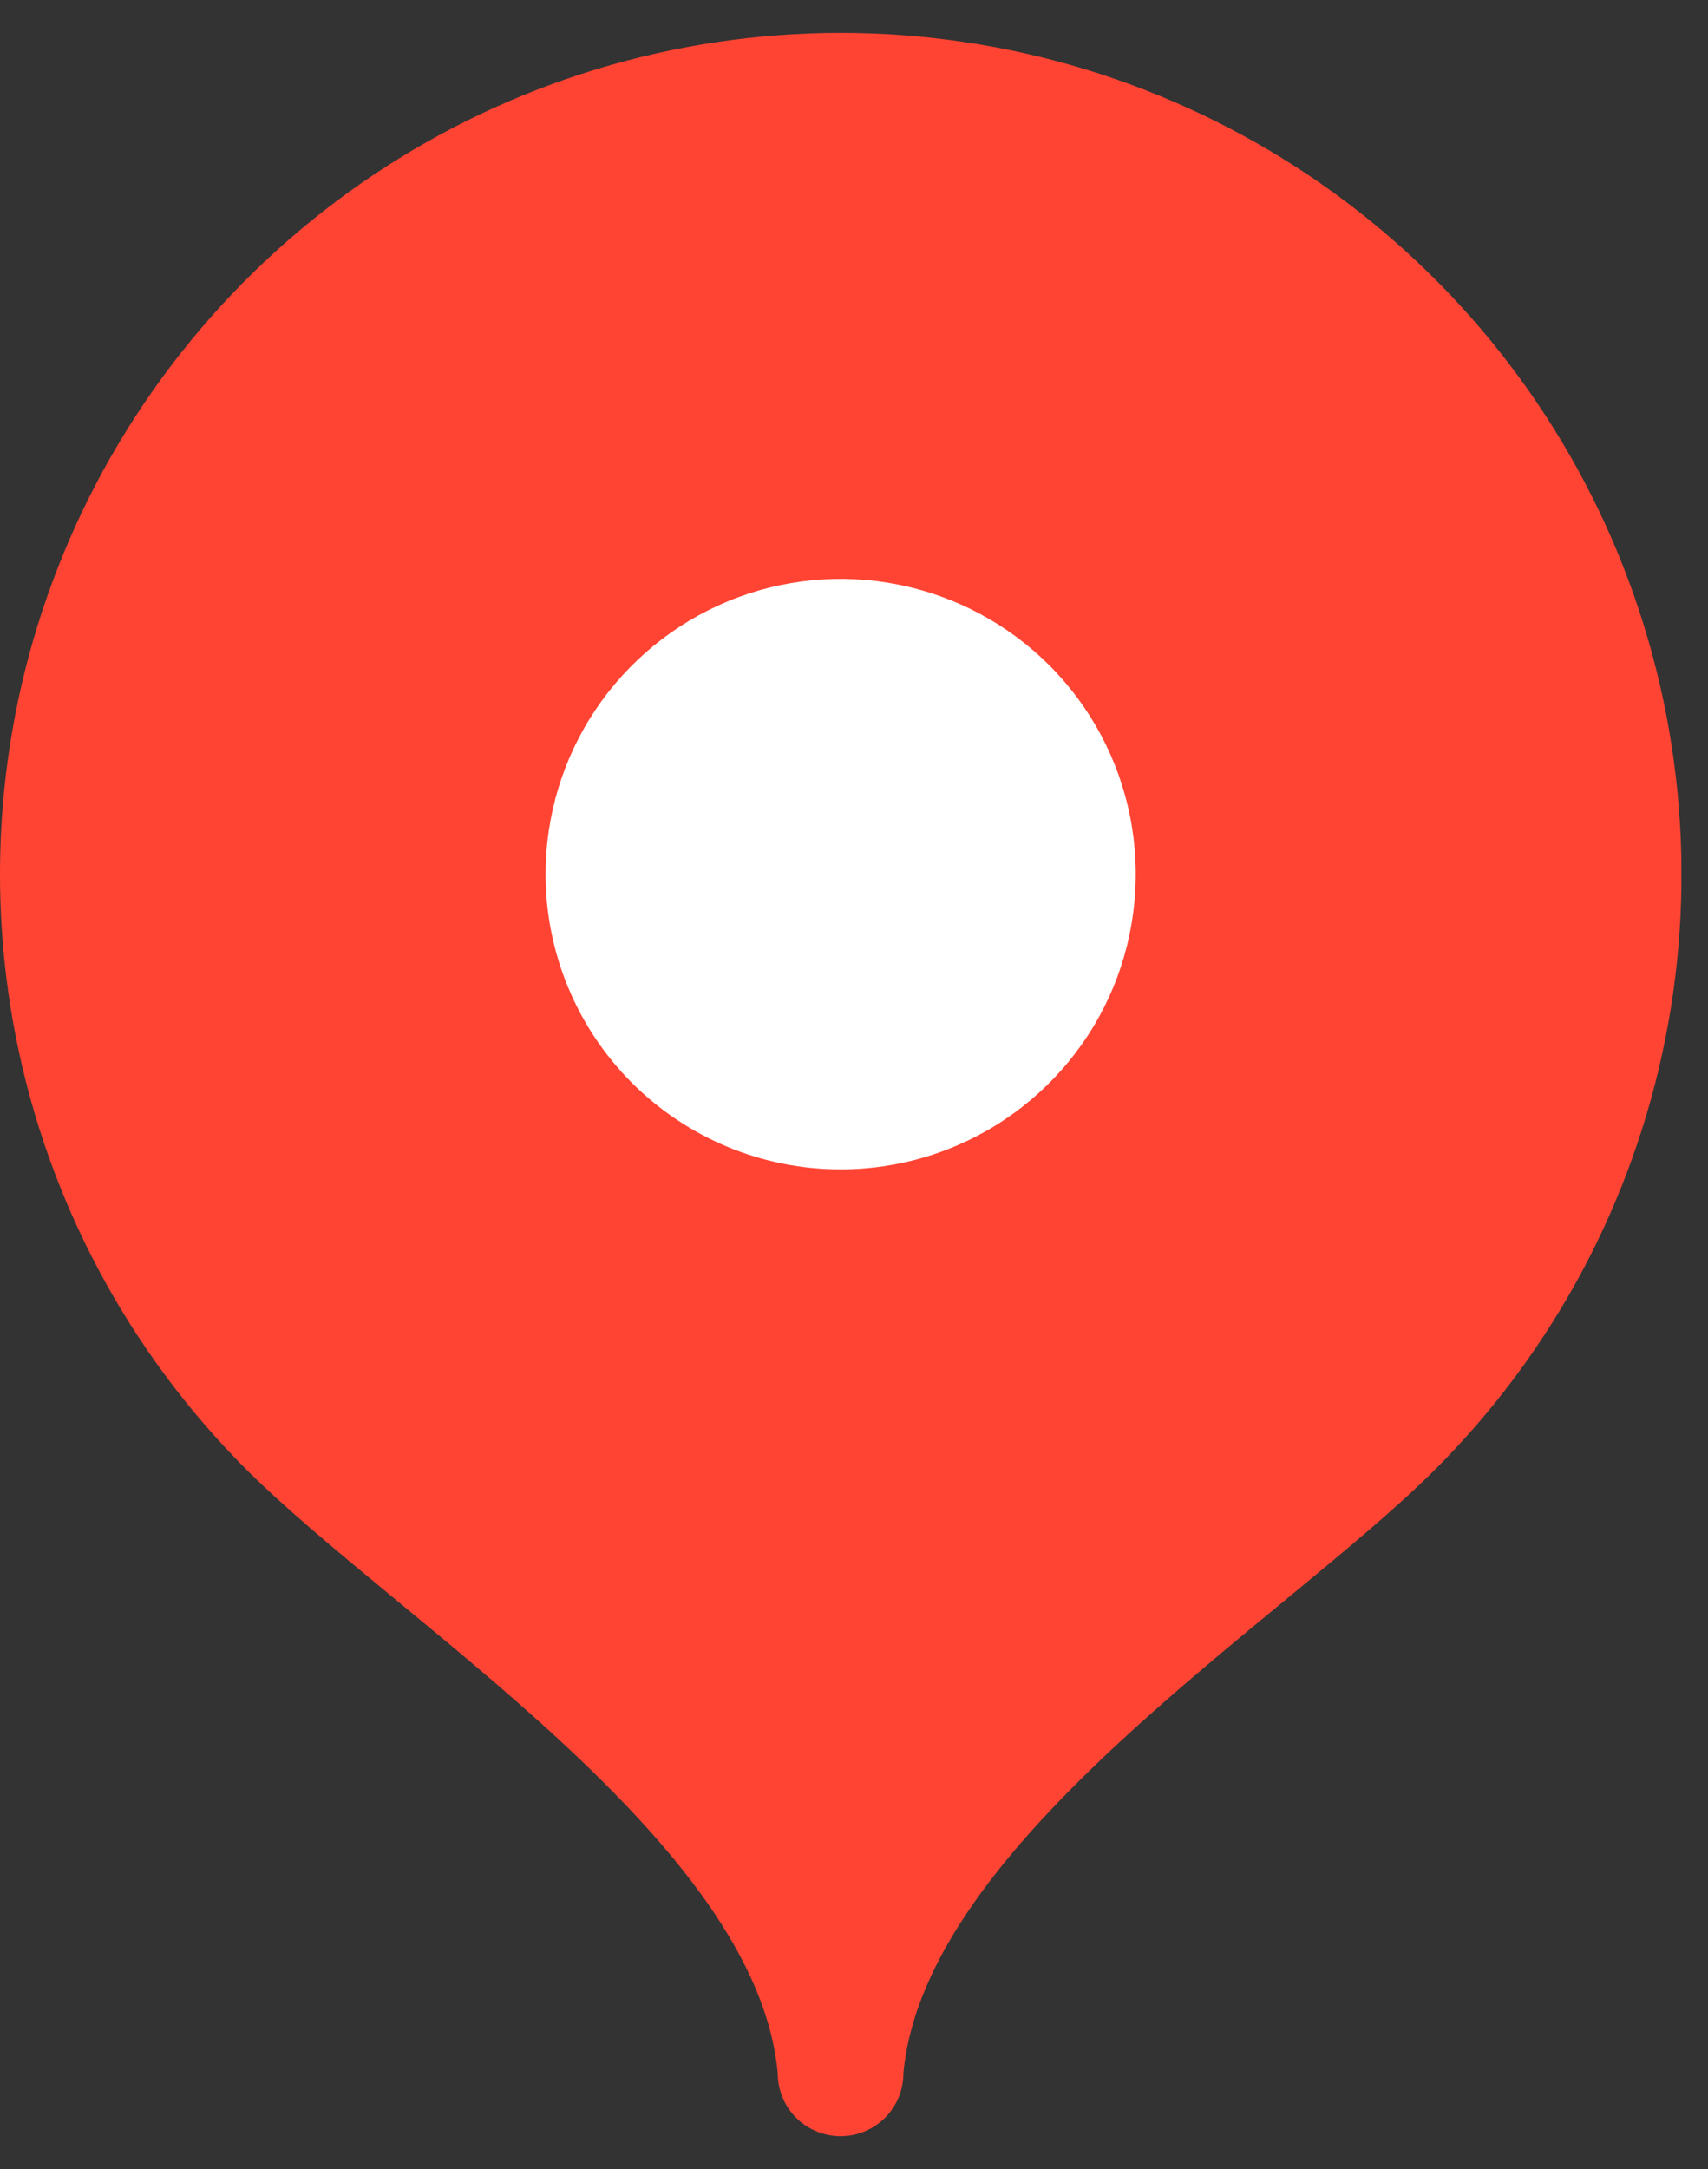 <svg width="26" height="33" viewBox="0 0 26 33" fill="none" xmlns="http://www.w3.org/2000/svg">
<rect x="0" y="0" width="26" height="33" fill="#333333" stroke="none"/>
<g clip-path="url(#clip0)">
<path fill-rule="evenodd" clip-rule="evenodd" d="M12.796 0.5C10.265 0.501 7.791 1.253 5.688 2.659C3.584 4.066 1.944 6.064 0.975 8.402C0.006 10.74 -0.248 13.312 0.245 15.795C0.737 18.277 1.954 20.558 3.742 22.349C6.061 24.667 11.516 28.021 11.839 31.543C11.839 31.797 11.94 32.04 12.119 32.22C12.299 32.399 12.542 32.5 12.796 32.5C13.049 32.5 13.293 32.399 13.472 32.22C13.651 32.04 13.752 31.797 13.752 31.543C14.075 28.021 19.526 24.673 21.843 22.36C23.635 20.57 24.855 18.289 25.35 15.805C25.845 13.322 25.592 10.747 24.624 8.407C23.655 6.067 22.015 4.067 19.909 2.659C17.804 1.252 15.328 0.5 12.796 0.5V0.5Z" fill="#FF4433"/>
<path fill-rule="evenodd" clip-rule="evenodd" d="M12.795 17.791C13.684 17.792 14.552 17.529 15.291 17.035C16.03 16.542 16.606 15.841 16.947 15.02C17.287 14.199 17.376 13.296 17.203 12.424C17.03 11.553 16.602 10.752 15.974 10.123C15.346 9.495 14.545 9.067 13.674 8.894C12.803 8.72 11.899 8.809 11.078 9.149C10.257 9.489 9.556 10.065 9.062 10.803C8.568 11.542 8.305 12.411 8.305 13.299C8.305 14.49 8.778 15.633 9.62 16.475C10.462 17.317 11.604 17.791 12.795 17.791Z" fill="white"/>
</g>
<defs>
<clipPath id="clip0">
<rect width="25.595" height="32" fill="white" transform="translate(0 0.5)"/>
</clipPath>
</defs>
</svg>
